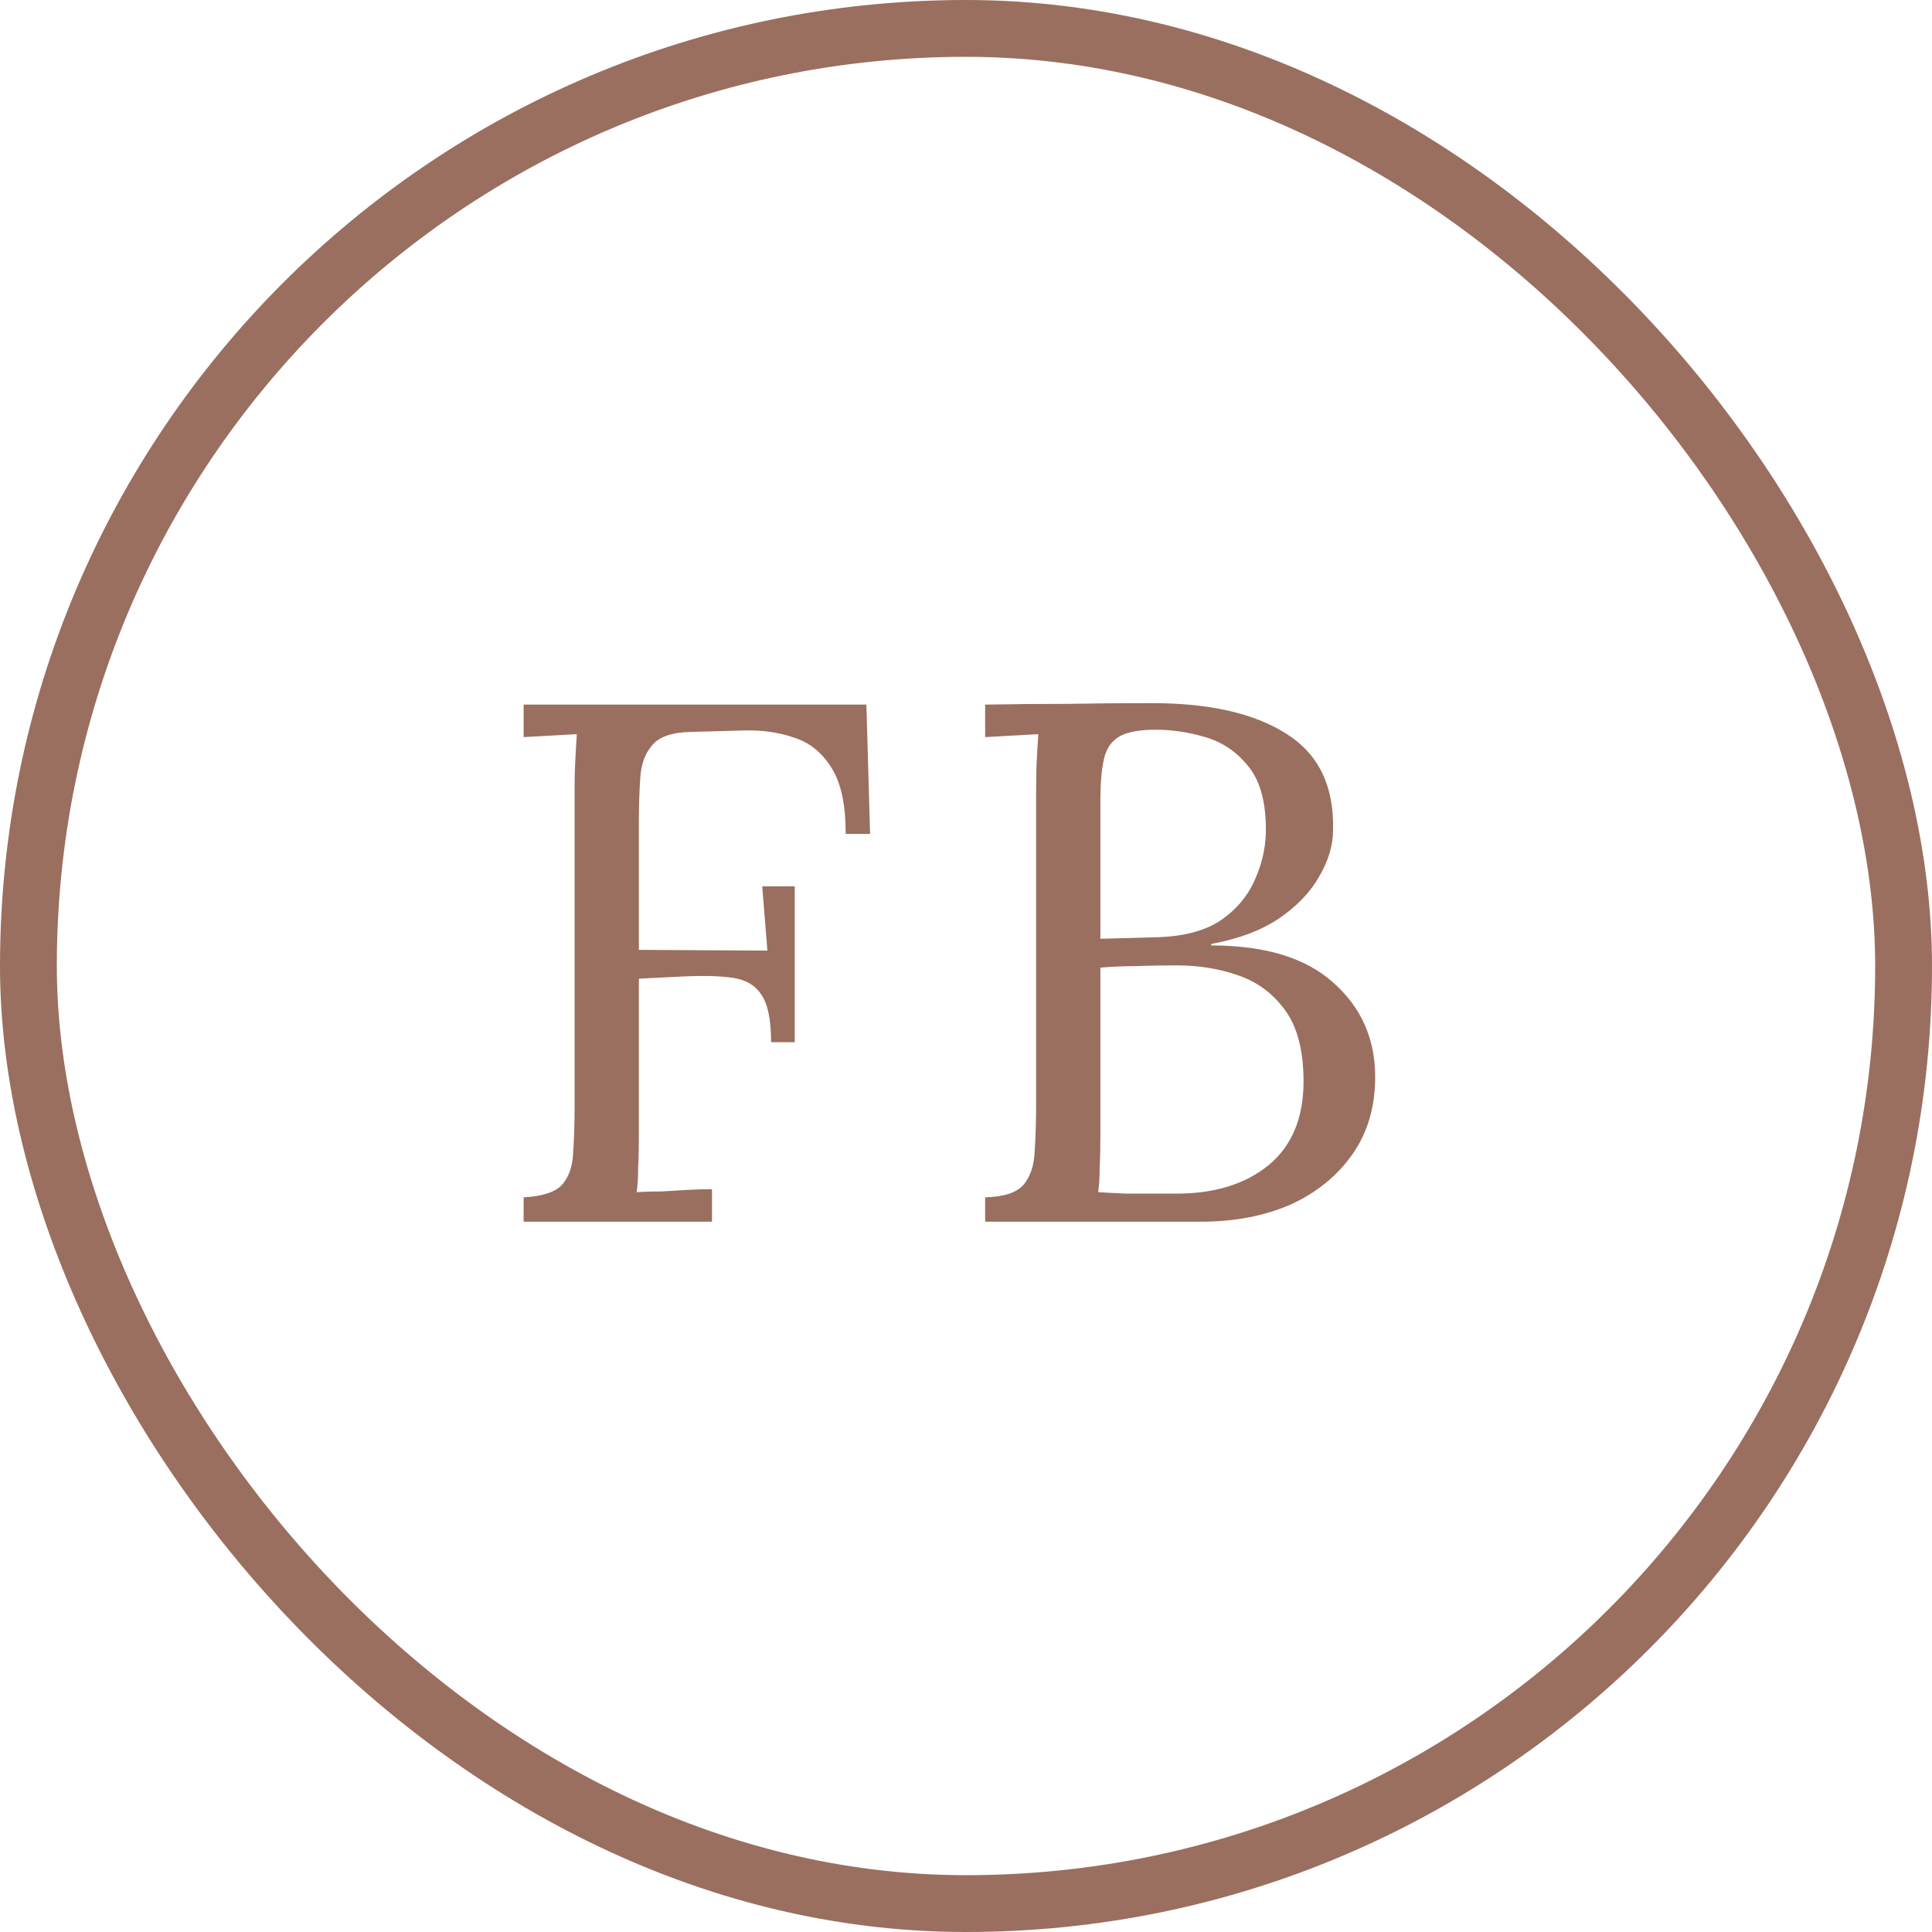 <svg width="34" height="34" viewBox="0 0 34 34" fill="none" xmlns="http://www.w3.org/2000/svg">
<rect x="0.5" y="0.5" width="33" height="33" rx="16.5" stroke="#9A6F60"/>
<path d="M9.215 21.5V21.071C9.544 21.054 9.77 20.98 9.891 20.85C10.012 20.711 10.077 20.525 10.086 20.291C10.103 20.048 10.112 19.775 10.112 19.472V13.856C10.112 13.683 10.116 13.518 10.125 13.362C10.134 13.197 10.142 13.05 10.151 12.92C9.995 12.929 9.839 12.937 9.683 12.946C9.527 12.955 9.371 12.963 9.215 12.972V12.4H15.247L15.312 14.675H14.883C14.883 14.164 14.801 13.778 14.636 13.518C14.471 13.249 14.255 13.072 13.986 12.985C13.717 12.89 13.418 12.846 13.089 12.855L12.14 12.881C11.819 12.89 11.598 12.968 11.477 13.115C11.356 13.254 11.286 13.44 11.269 13.674C11.252 13.908 11.243 14.177 11.243 14.48V16.716L13.505 16.729L13.414 15.598H13.986V18.341H13.57C13.57 17.951 13.514 17.674 13.401 17.509C13.297 17.344 13.132 17.245 12.907 17.21C12.682 17.175 12.387 17.167 12.023 17.184L11.243 17.223V19.953C11.243 20.187 11.239 20.391 11.23 20.564C11.23 20.729 11.221 20.867 11.204 20.98C11.351 20.971 11.499 20.967 11.646 20.967C11.793 20.958 11.941 20.95 12.088 20.941C12.235 20.932 12.383 20.928 12.53 20.928V21.5H9.215ZM17.337 21.5V21.071C17.666 21.062 17.892 20.989 18.013 20.85C18.134 20.703 18.199 20.508 18.208 20.265C18.225 20.014 18.234 19.728 18.234 19.407V13.947C18.234 13.713 18.238 13.514 18.247 13.349C18.256 13.176 18.264 13.033 18.273 12.92C18.117 12.929 17.961 12.937 17.805 12.946C17.649 12.955 17.493 12.963 17.337 12.972V12.4C17.814 12.391 18.29 12.387 18.767 12.387C19.252 12.378 19.755 12.374 20.275 12.374C21.28 12.374 22.065 12.552 22.628 12.907C23.2 13.262 23.477 13.826 23.46 14.597C23.46 14.874 23.378 15.152 23.213 15.429C23.057 15.706 22.819 15.953 22.498 16.17C22.186 16.378 21.792 16.525 21.315 16.612V16.638C22.268 16.638 22.988 16.859 23.473 17.301C23.958 17.734 24.201 18.285 24.201 18.952C24.201 19.481 24.067 19.936 23.798 20.317C23.529 20.698 23.165 20.993 22.706 21.201C22.247 21.4 21.722 21.5 21.133 21.5H17.337ZM19.326 20.98C19.465 20.989 19.629 20.997 19.82 21.006C20.019 21.006 20.201 21.006 20.366 21.006C20.539 21.006 20.652 21.006 20.704 21.006C21.371 21.006 21.909 20.841 22.316 20.512C22.732 20.174 22.94 19.68 22.94 19.03C22.94 18.501 22.836 18.09 22.628 17.795C22.42 17.5 22.147 17.292 21.809 17.171C21.471 17.05 21.103 16.989 20.704 16.989C20.444 16.989 20.206 16.993 19.989 17.002C19.781 17.002 19.573 17.011 19.365 17.028V19.966C19.365 20.2 19.361 20.399 19.352 20.564C19.352 20.729 19.343 20.867 19.326 20.98ZM19.365 16.521L20.314 16.495C20.808 16.486 21.198 16.387 21.484 16.196C21.77 15.997 21.974 15.75 22.095 15.455C22.225 15.16 22.286 14.853 22.277 14.532C22.268 14.064 22.16 13.709 21.952 13.466C21.753 13.223 21.506 13.059 21.211 12.972C20.916 12.885 20.626 12.842 20.34 12.842C20.054 12.842 19.842 12.881 19.703 12.959C19.564 13.037 19.473 13.167 19.43 13.349C19.387 13.531 19.365 13.782 19.365 14.103V16.521Z" fill="#9A6F60"/>
</svg>
